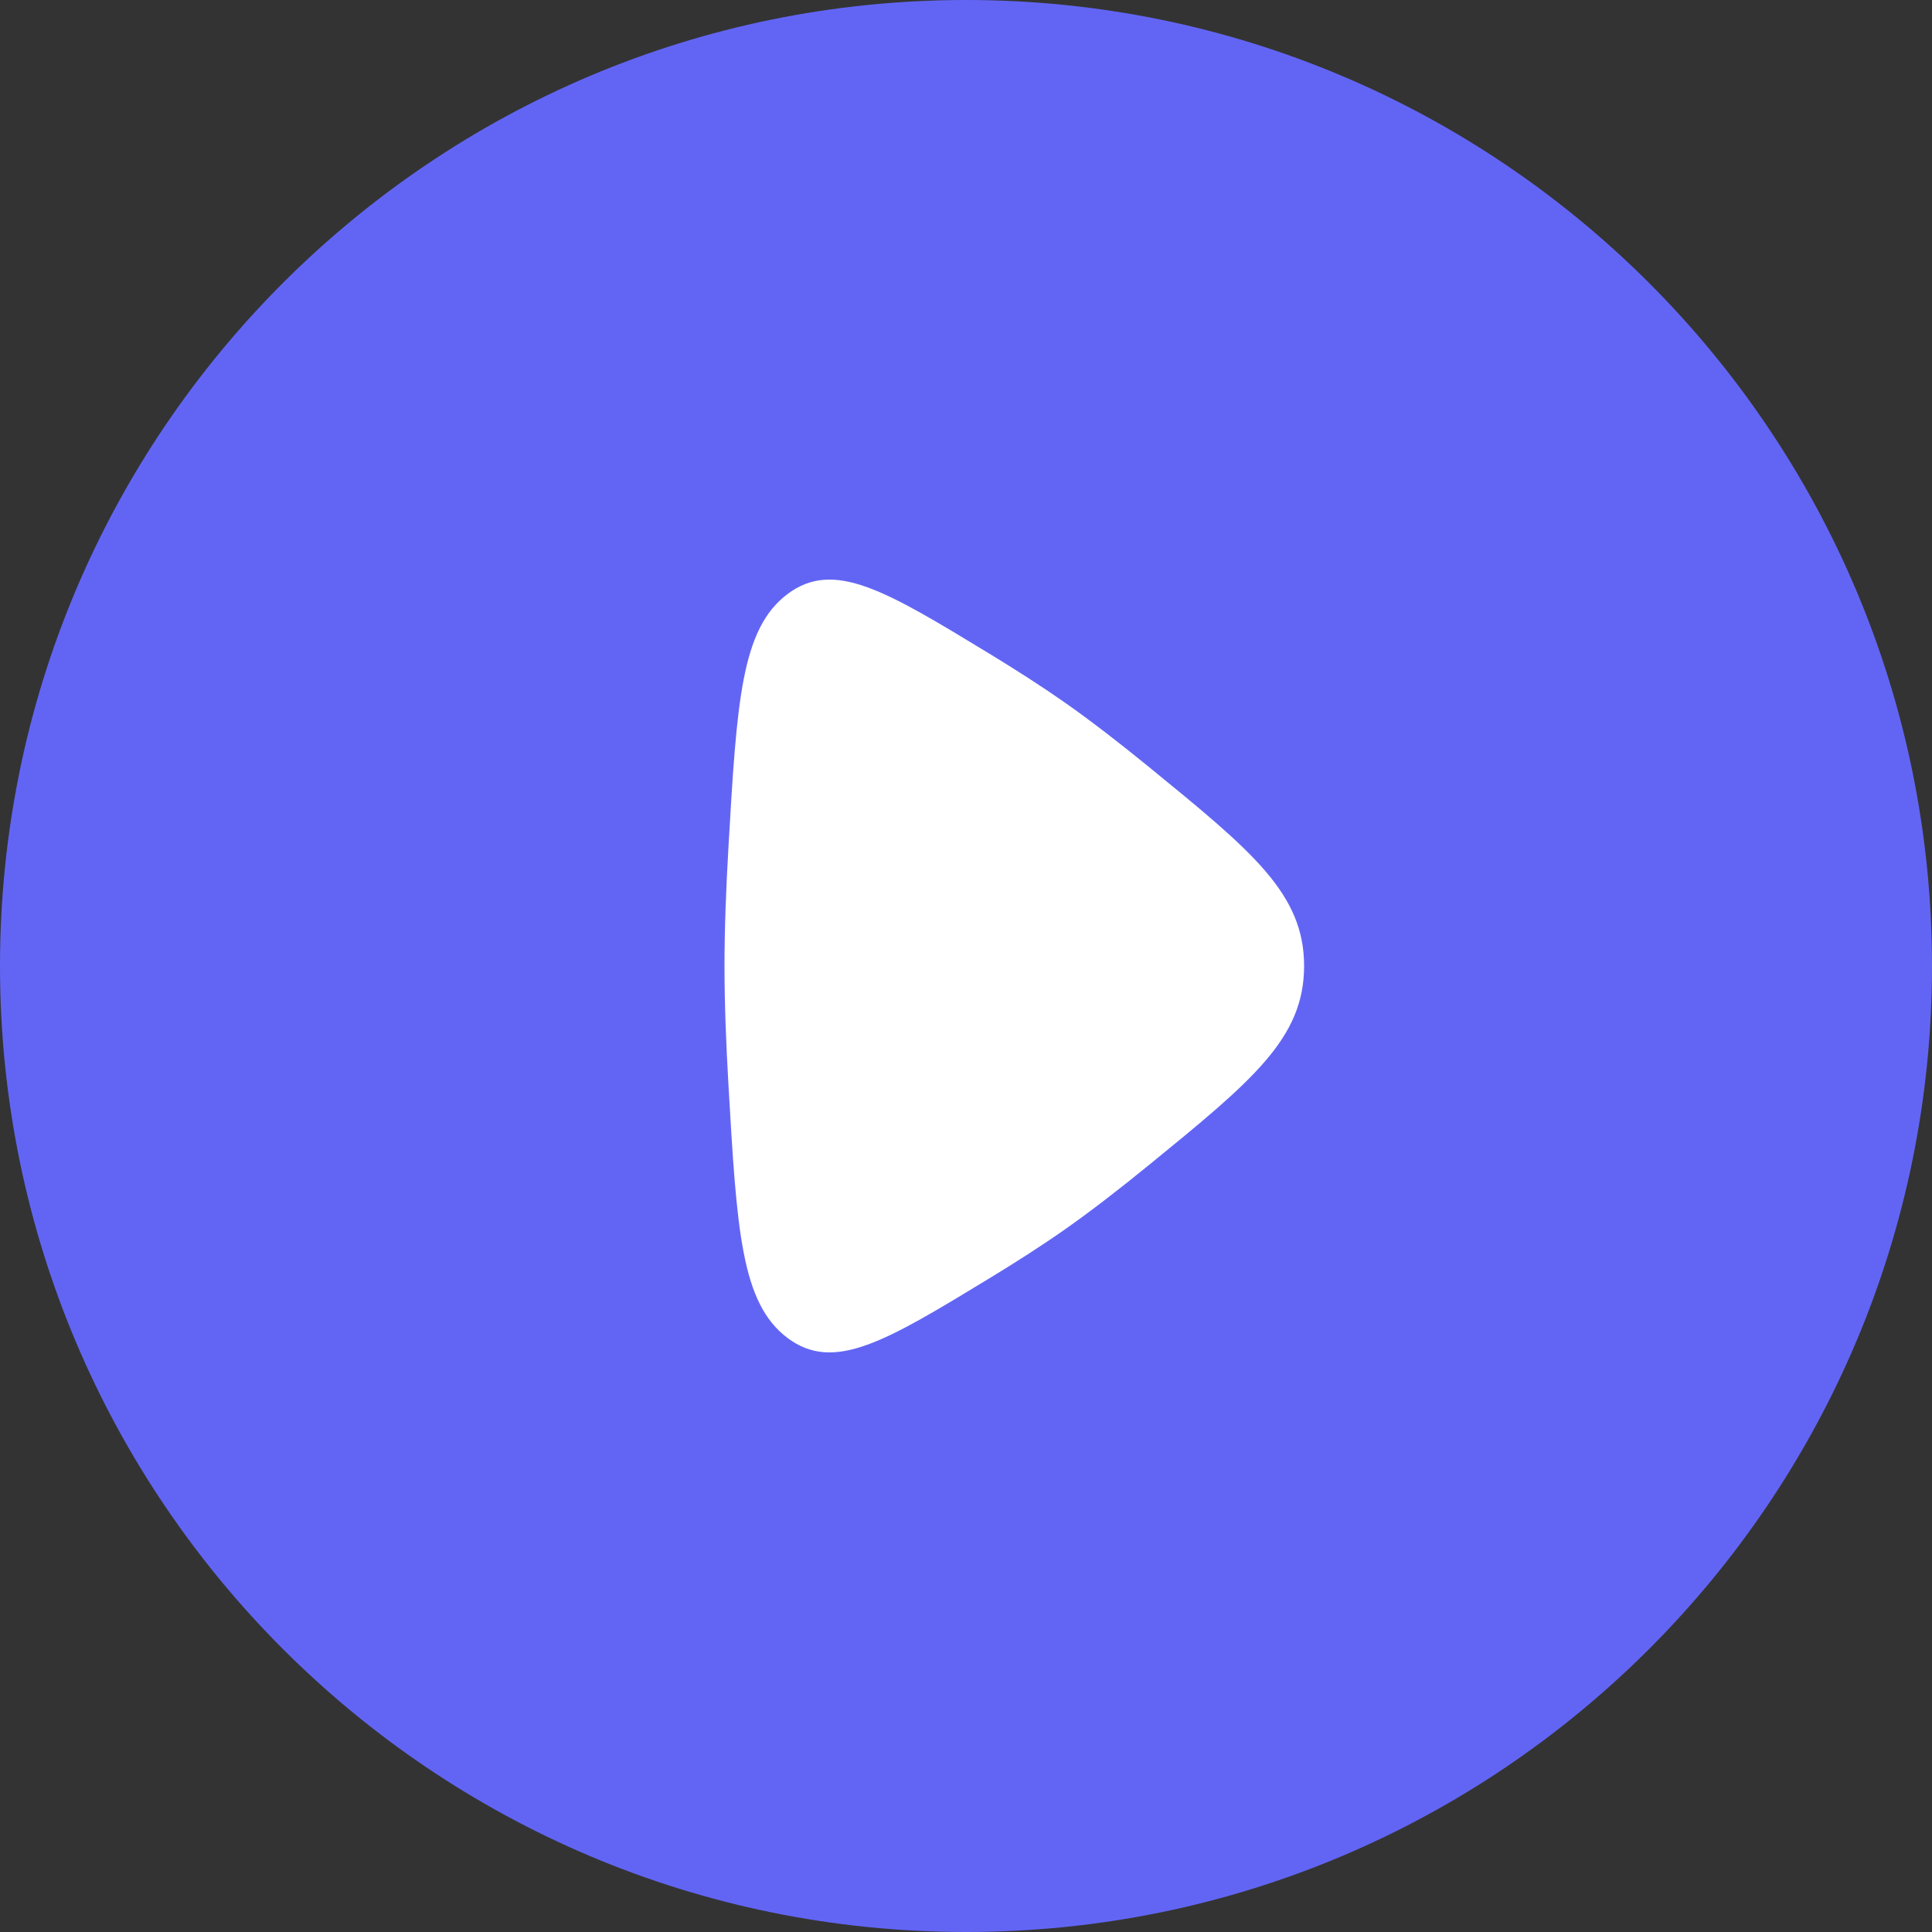<?xml version="1.0" encoding="UTF-8"?> <svg xmlns="http://www.w3.org/2000/svg" width="42" height="42" viewBox="0 0 42 42" fill="none"><rect x="0" y="0" width="42" height="42" fill="#333333" stroke="none"/> <circle cx="21.5" cy="20.5" r="12.5" fill="white"></circle> <path fill-rule="evenodd" clip-rule="evenodd" d="M21 42C32.598 42 42 32.598 42 21C42 9.402 32.598 0 21 0C9.402 0 0 9.402 0 21C0 32.598 9.402 42 21 42ZM23.155 15.277C22.657 14.928 22.092 14.566 21.508 14.21C19.256 12.841 18.13 12.156 17.12 12.914C16.11 13.672 16.018 15.259 15.835 18.434C15.783 19.331 15.75 20.211 15.75 21C15.75 21.789 15.783 22.669 15.835 23.567C16.018 26.741 16.11 28.328 17.12 29.086C18.13 29.844 19.256 29.159 21.508 27.79C22.092 27.435 22.657 27.073 23.155 26.723C23.723 26.324 24.341 25.845 24.964 25.337C27.221 23.496 28.35 22.575 28.35 21C28.35 19.425 27.221 18.505 24.964 16.663C24.341 16.155 23.723 15.676 23.155 15.277Z" fill="#6265F4"></path> </svg> 